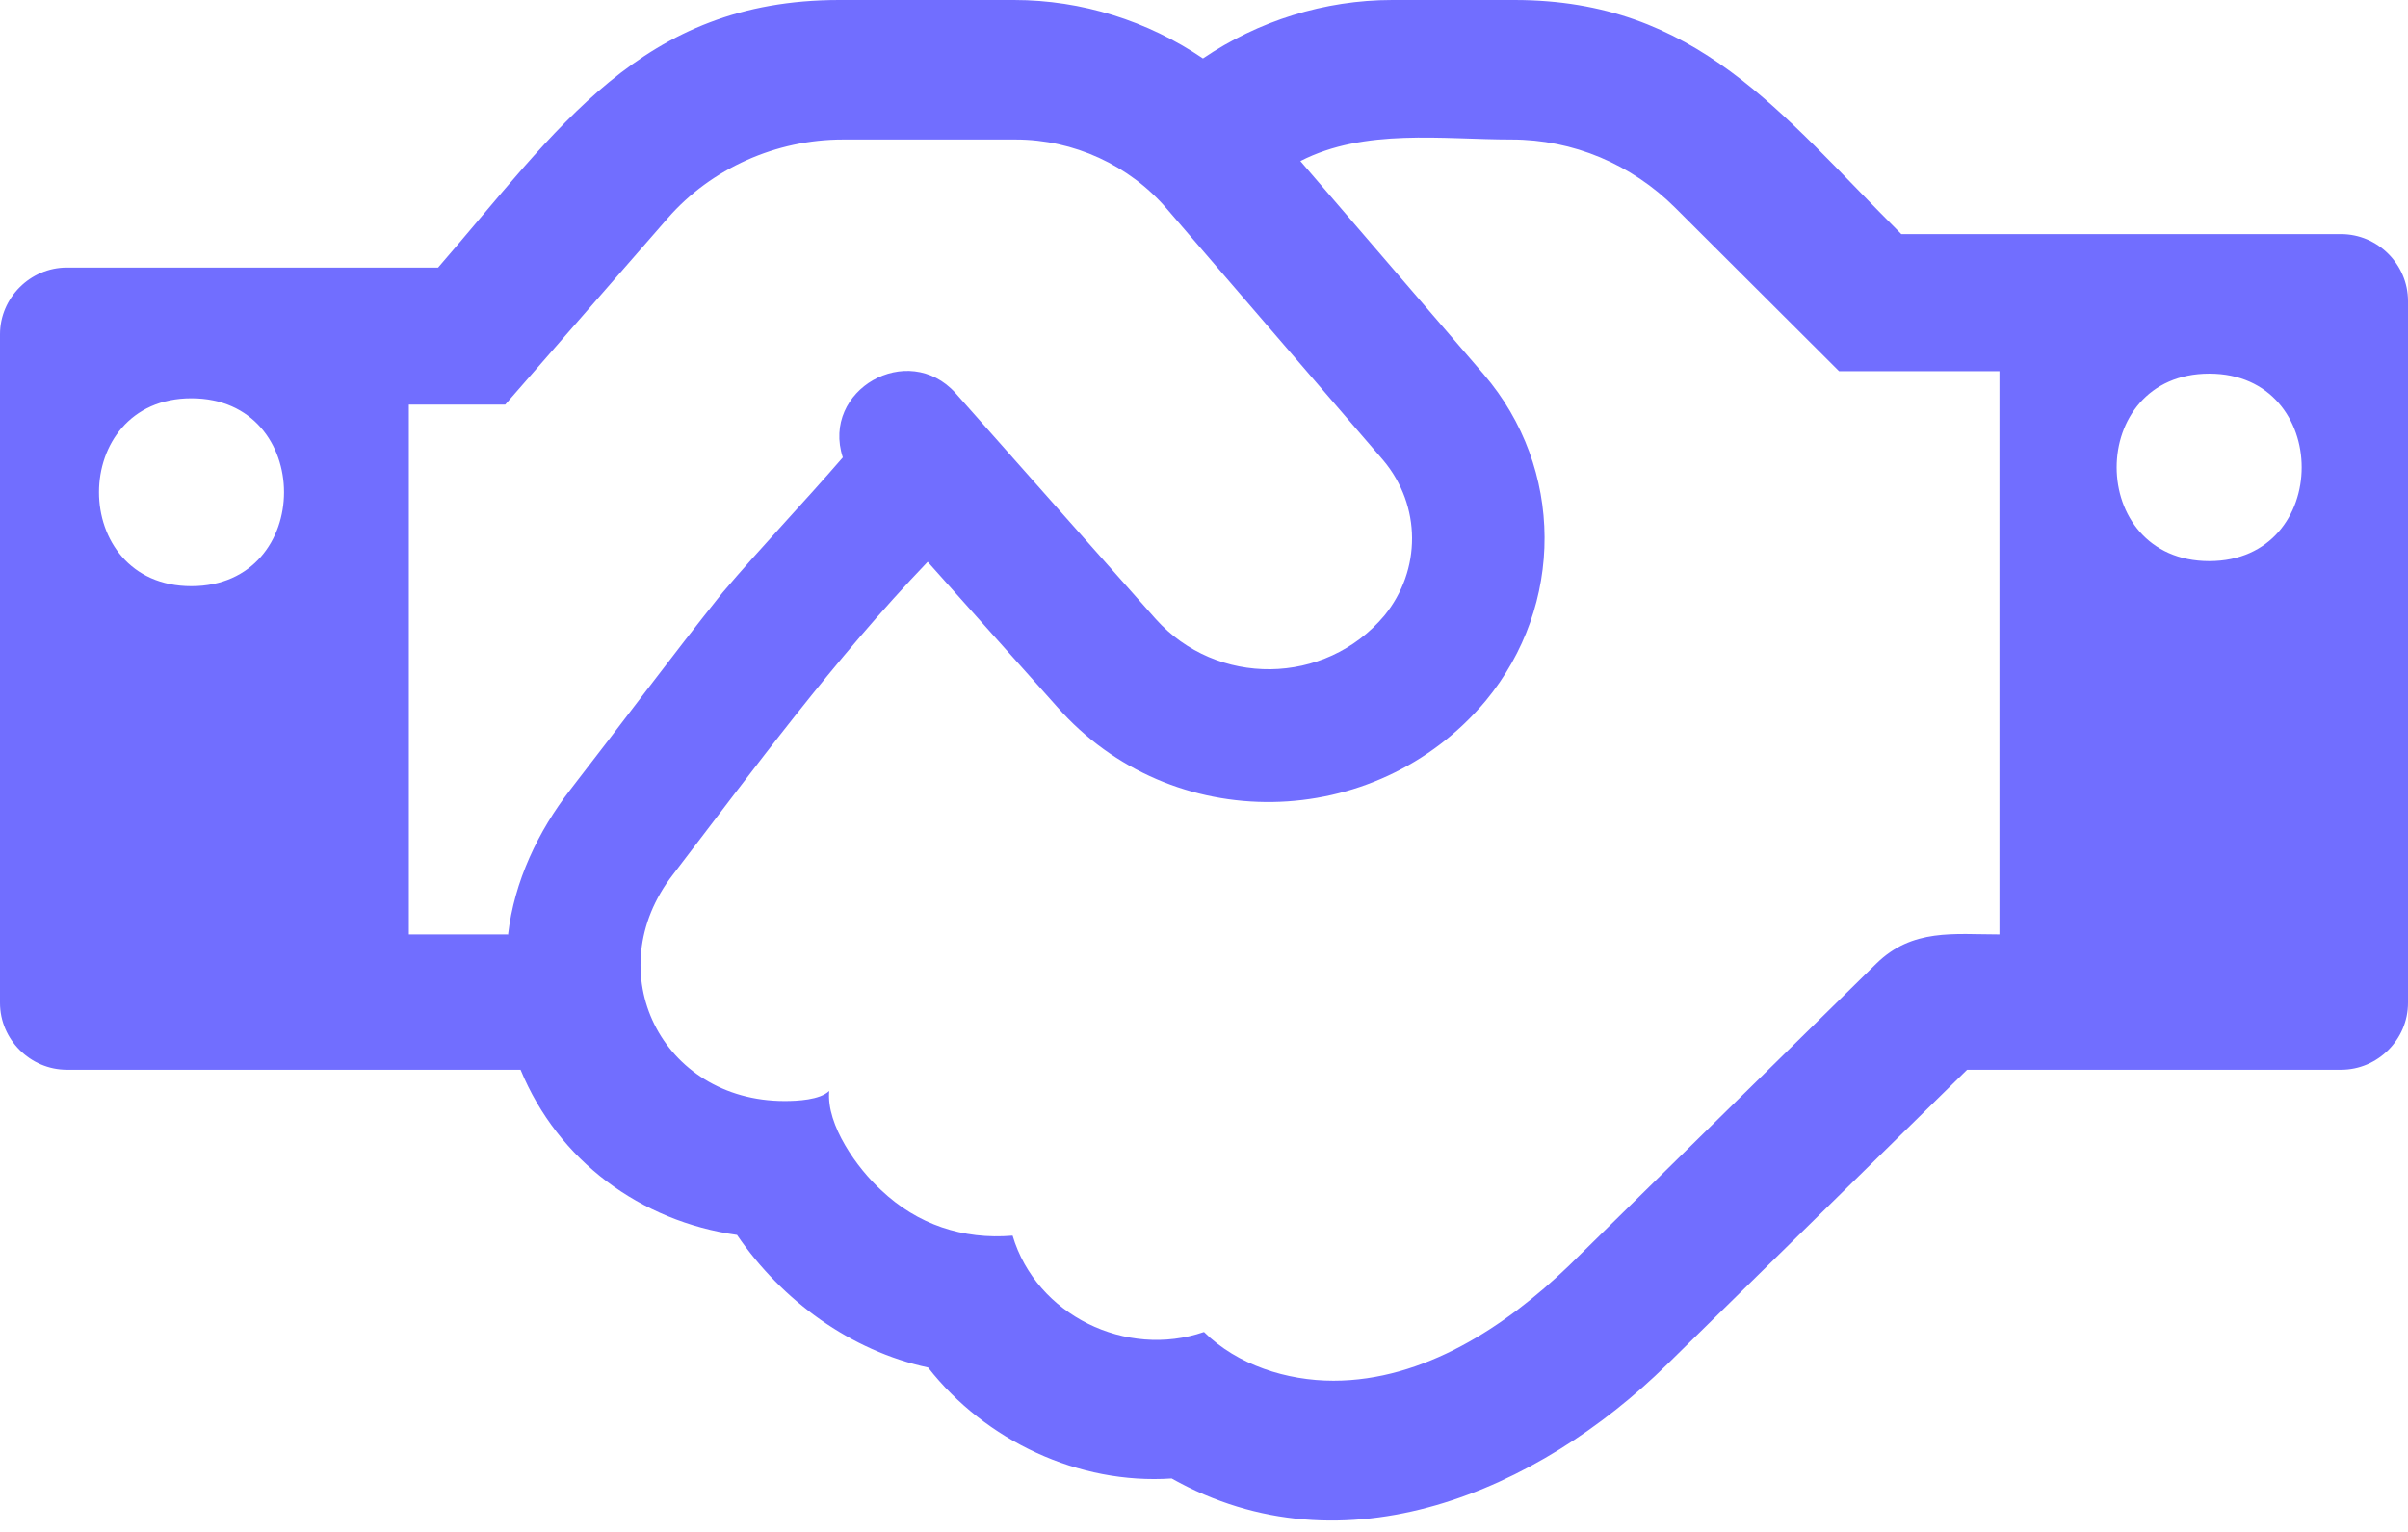 <?xml version="1.0" encoding="UTF-8"?> <svg xmlns="http://www.w3.org/2000/svg" width="44" height="28" viewBox="0 0 44 28" fill="none"><path fill-rule="evenodd" clip-rule="evenodd" d="M0 6.11V18.331C0 18.999 0.553 19.552 1.221 19.552H9.512C10.199 21.218 11.706 22.324 13.467 22.572C14.287 23.774 15.546 24.69 16.958 24.995C18.007 26.336 19.711 27.138 21.409 27.023C24.562 28.797 28.11 27.252 30.463 24.938L35.944 19.552H42.779C43.447 19.552 44 18.999 44 18.331V5.5C44 4.832 43.447 4.279 42.779 4.279H34.742C32.523 2.06 30.997 0 27.672 0H25.44C24.2 0 22.992 0.382 21.981 1.068C20.97 0.382 19.768 0 18.528 0H15.336C11.706 0 10.199 2.365 8.005 4.89H1.221C0.553 4.89 0 5.443 0 6.11ZM40.369 10.256C38.112 10.256 38.112 6.829 40.369 6.829C42.62 6.829 42.62 10.256 40.369 10.256ZM3.497 10.714C1.246 10.714 1.246 7.28 3.497 7.28C5.754 7.28 5.754 10.714 3.497 10.714ZM12.297 15.985C13.791 14.033 15.247 12.049 16.951 10.269L19.317 12.92C21.396 15.286 25.122 15.228 27.15 12.806C28.587 11.064 28.587 8.565 27.112 6.842L23.761 2.944C24.938 2.34 26.355 2.55 27.621 2.55C28.74 2.55 29.814 3.001 30.609 3.796L33.604 6.784H36.535V17.079C35.702 17.079 34.946 16.964 34.284 17.613L28.664 23.138C27.506 24.251 26.012 25.236 24.365 25.236C23.513 25.236 22.61 24.95 22 24.346C20.582 24.836 18.935 24.041 18.503 22.585C17.594 22.661 16.761 22.381 16.099 21.752C15.667 21.358 15.095 20.563 15.152 19.94C14.98 20.105 14.567 20.124 14.338 20.124C12.087 20.124 10.917 17.759 12.297 15.985ZM9.29 17.079H7.471V7.395H9.232L12.202 3.987C12.996 3.077 14.185 2.55 15.4 2.55H18.56C19.616 2.55 20.639 3.02 21.32 3.815L25.275 8.412C25.974 9.245 25.974 10.421 25.294 11.254C24.213 12.539 22.229 12.558 21.116 11.312L17.46 7.185C16.589 6.218 14.999 7.128 15.4 8.361C14.681 9.194 13.906 10.002 13.2 10.835C12.259 12.011 11.35 13.238 10.421 14.434C9.836 15.19 9.398 16.099 9.283 17.085L9.29 17.079Z" fill="#716EFF"></path></svg> 